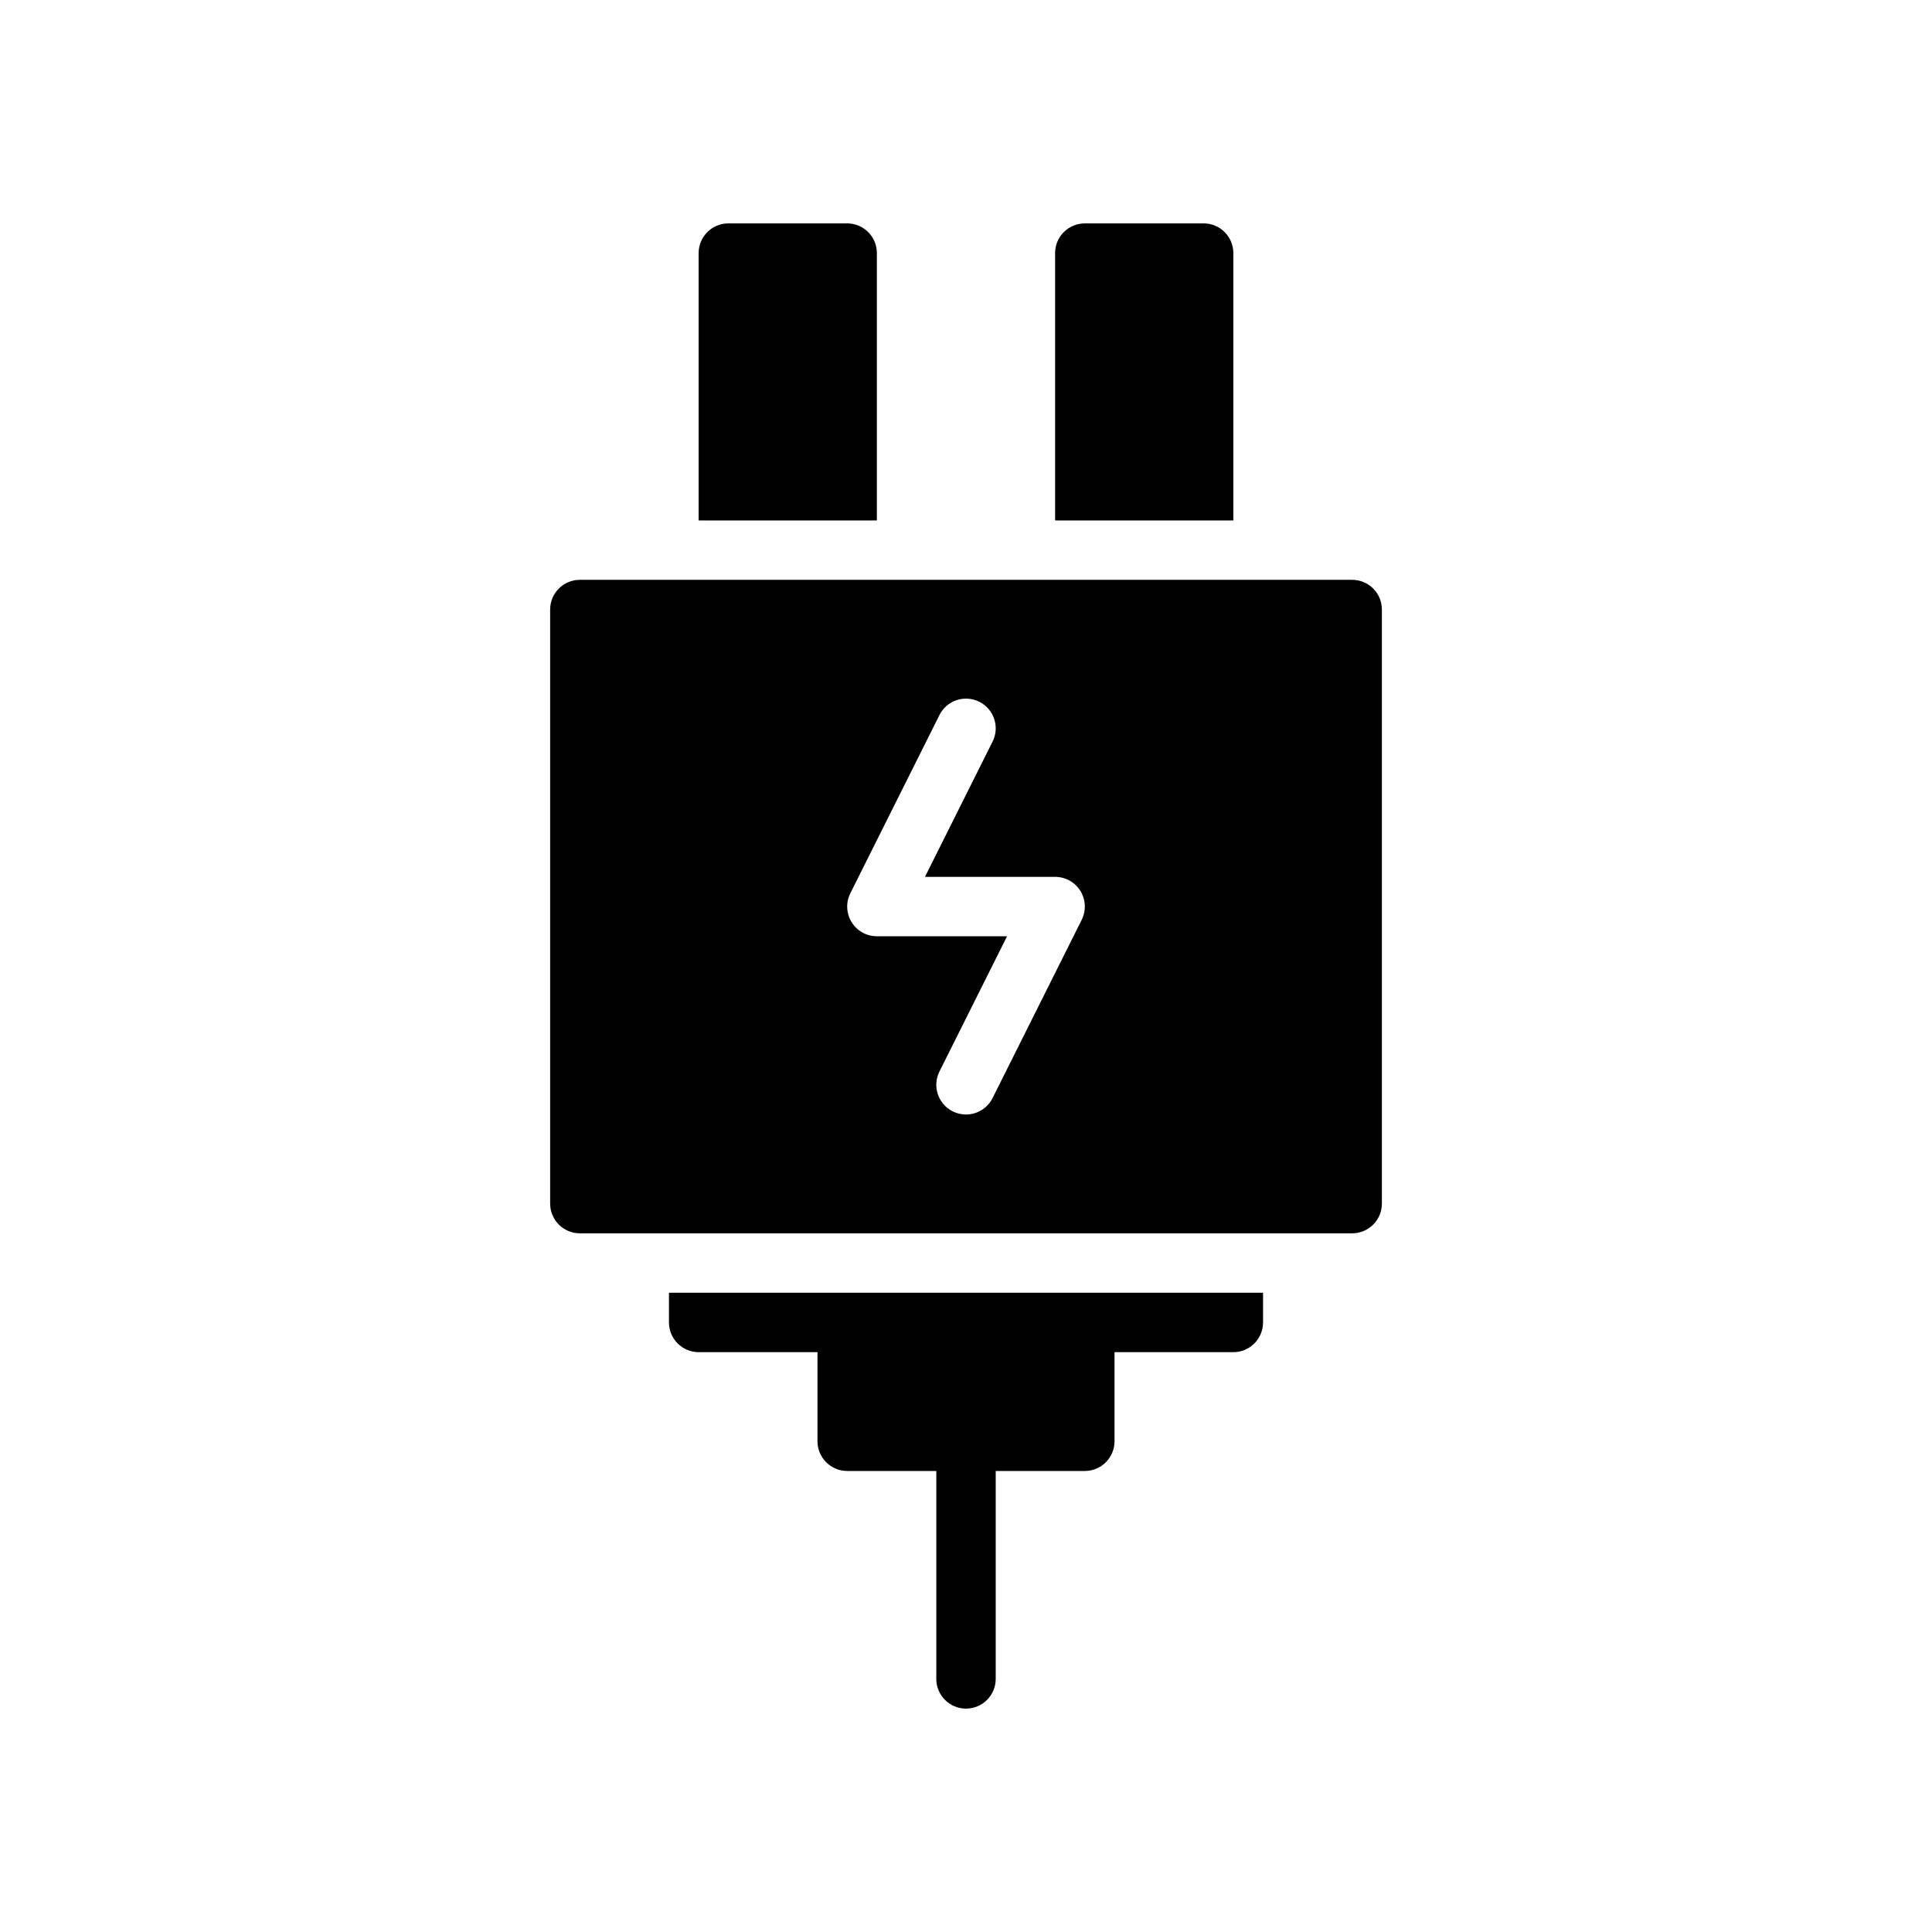 <?xml version="1.0" encoding="UTF-8"?>
<!-- Uploaded to: ICON Repo, www.svgrepo.com, Generator: ICON Repo Mixer Tools -->
<svg fill="#000000" width="800px" height="800px" version="1.1" viewBox="144 144 512 512" xmlns="http://www.w3.org/2000/svg">
 <g>
  <path d="m502.34 297.66h-204.67c-4.348 0-7.875 3.523-7.875 7.871v157.44c0 2.086 0.832 4.09 2.309 5.566 1.473 1.473 3.477 2.305 5.566 2.305h204.67c2.086 0 4.09-0.832 5.566-2.305 1.477-1.477 2.305-3.481 2.305-5.566v-157.44c0-2.09-0.828-4.09-2.305-5.566-1.477-1.477-3.481-2.305-5.566-2.305zm-71.68 90.113-23.617 47.23c-1.945 3.891-6.672 5.465-10.562 3.519-3.887-1.945-5.465-6.672-3.519-10.562l17.918-35.84h-34.492c-2.731 0-5.262-1.41-6.699-3.731-1.434-2.324-1.562-5.223-0.344-7.66l23.617-47.23v-0.004c1.945-3.887 6.672-5.465 10.562-3.519 3.891 1.945 5.465 6.676 3.519 10.562l-17.918 35.84h34.492c2.731 0 5.266 1.41 6.699 3.734 1.434 2.32 1.562 5.219 0.344 7.66z"/>
  <path d="m321.28 486.59v7.871c0 2.09 0.832 4.094 2.305 5.566 1.477 1.477 3.481 2.309 5.566 2.309h31.488v23.617-0.004c0 2.09 0.832 4.09 2.309 5.566 1.477 1.477 3.477 2.309 5.566 2.309h23.617v55.105l-0.004-0.004c0 4.348 3.527 7.875 7.875 7.875s7.871-3.527 7.871-7.875v-55.102h23.617c2.086 0 4.09-0.832 5.566-2.309 1.473-1.477 2.305-3.477 2.305-5.566v-23.613h31.488c2.086 0 4.09-0.832 5.566-2.309 1.477-1.473 2.305-3.477 2.305-5.566v-7.871z"/>
  <path d="m470.85 281.92v-70.848c0-2.09-0.832-4.09-2.305-5.566-1.477-1.477-3.481-2.305-5.566-2.305h-31.488c-4.348 0-7.875 3.523-7.875 7.871v70.848z"/>
  <path d="m376.38 281.92v-70.848c0-2.09-0.828-4.09-2.305-5.566-1.477-1.477-3.481-2.305-5.566-2.305h-31.488c-4.348 0-7.875 3.523-7.875 7.871v70.848z"/>
 </g>
</svg>